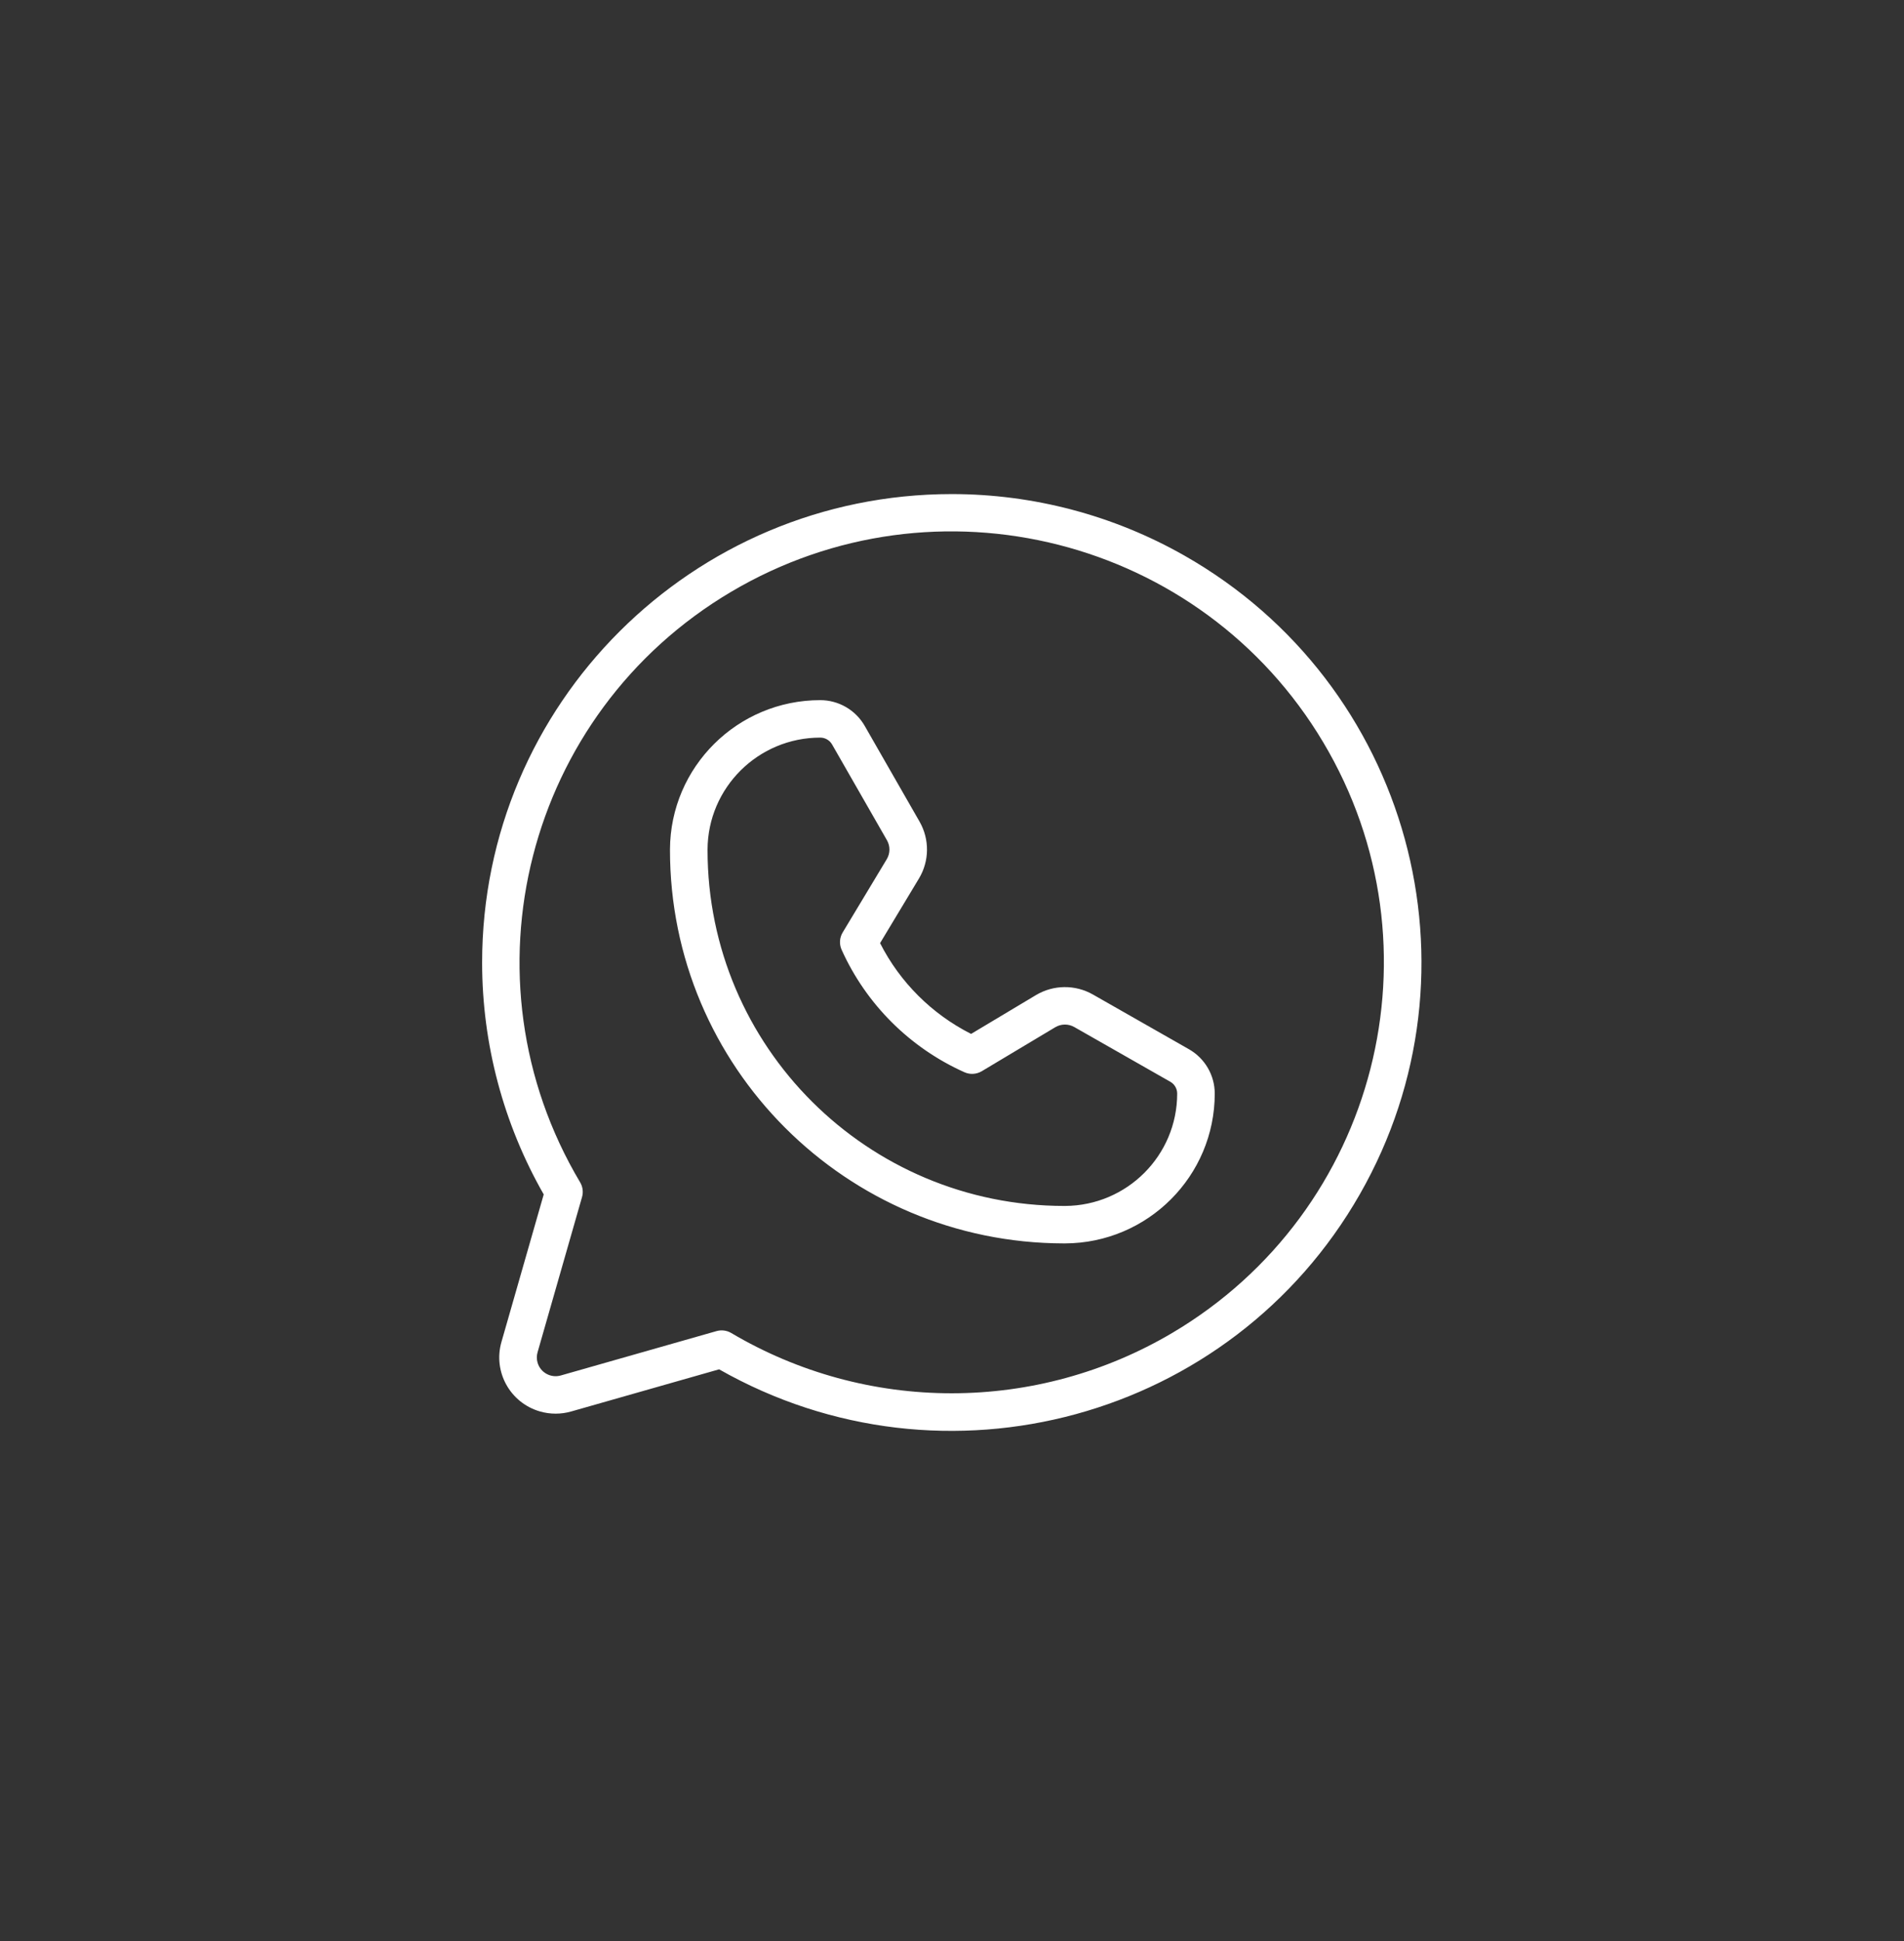 <svg width="467" height="476" xmlns="http://www.w3.org/2000/svg" xmlns:xlink="http://www.w3.org/1999/xlink" xml:space="preserve" overflow="hidden"><rect width="100%" height="100%" fill="#333333" stroke="none"/><g transform="translate(-1997 584)"><g><g><g><path d="M147 32.156C83.558 32.173 32.14 83.617 32.157 147.06 32.162 166.99 37.352 186.575 47.218 203.892L36.877 240.088C34.786 247.406 39.024 255.033 46.342 257.124 48.817 257.83 51.439 257.83 53.914 257.124L90.109 246.783C145.213 278.199 215.351 258.996 246.768 203.891 278.184 148.788 258.981 78.649 203.876 47.233 186.549 37.354 166.947 32.158 147 32.156ZM147 252.656C128.024 252.669 109.397 247.564 93.078 237.879 91.991 237.232 90.685 237.062 89.468 237.411L51.389 248.29C48.95 248.987 46.407 247.574 45.711 245.135 45.475 244.31 45.475 243.435 45.711 242.611L56.59 204.533C56.937 203.316 56.767 202.01 56.121 200.923 26.333 150.738 42.868 85.908 93.053 56.12 143.238 26.333 208.068 42.868 237.855 93.052 267.643 143.237 251.108 208.067 200.924 237.855 184.604 247.541 165.978 252.654 147 252.656ZM205.01 168.295 181.513 154.869C177.184 152.399 171.86 152.455 167.586 155.016L151.729 164.531C142.131 159.667 134.333 151.869 129.47 142.271L138.984 126.414C141.545 122.14 141.601 116.816 139.131 112.487L125.706 88.99C123.474 85.097 119.332 82.693 114.844 82.688 94.603 82.692 78.174 99.06 78.094 119.301 78.019 172.579 121.149 215.832 174.428 215.906 174.473 215.906 174.517 215.906 174.561 215.906L174.699 215.906C194.94 215.826 211.308 199.397 211.312 179.156 211.308 174.668 208.903 170.526 205.01 168.295ZM174.686 206.719 174.562 206.719C126.358 206.719 87.281 167.642 87.281 119.437 87.281 119.396 87.281 119.355 87.281 119.315 87.347 104.139 99.669 91.873 114.844 91.875 116.036 91.876 117.135 92.514 117.729 93.548L131.155 117.046C131.977 118.489 131.959 120.263 131.106 121.688L120.322 139.659C119.549 140.949 119.455 142.536 120.071 143.907 126.067 157.251 136.749 167.934 150.094 173.929 151.465 174.546 153.052 174.452 154.342 173.678L172.312 162.895C173.737 162.041 175.511 162.022 176.955 162.845L200.452 176.272C201.485 176.865 202.124 177.965 202.125 179.156 202.127 194.33 189.861 206.652 174.686 206.719Z" fill="#FFFFFF" transform="matrix(1.003 0 0 1 2083 -495)"/></g></g></g></g></svg>